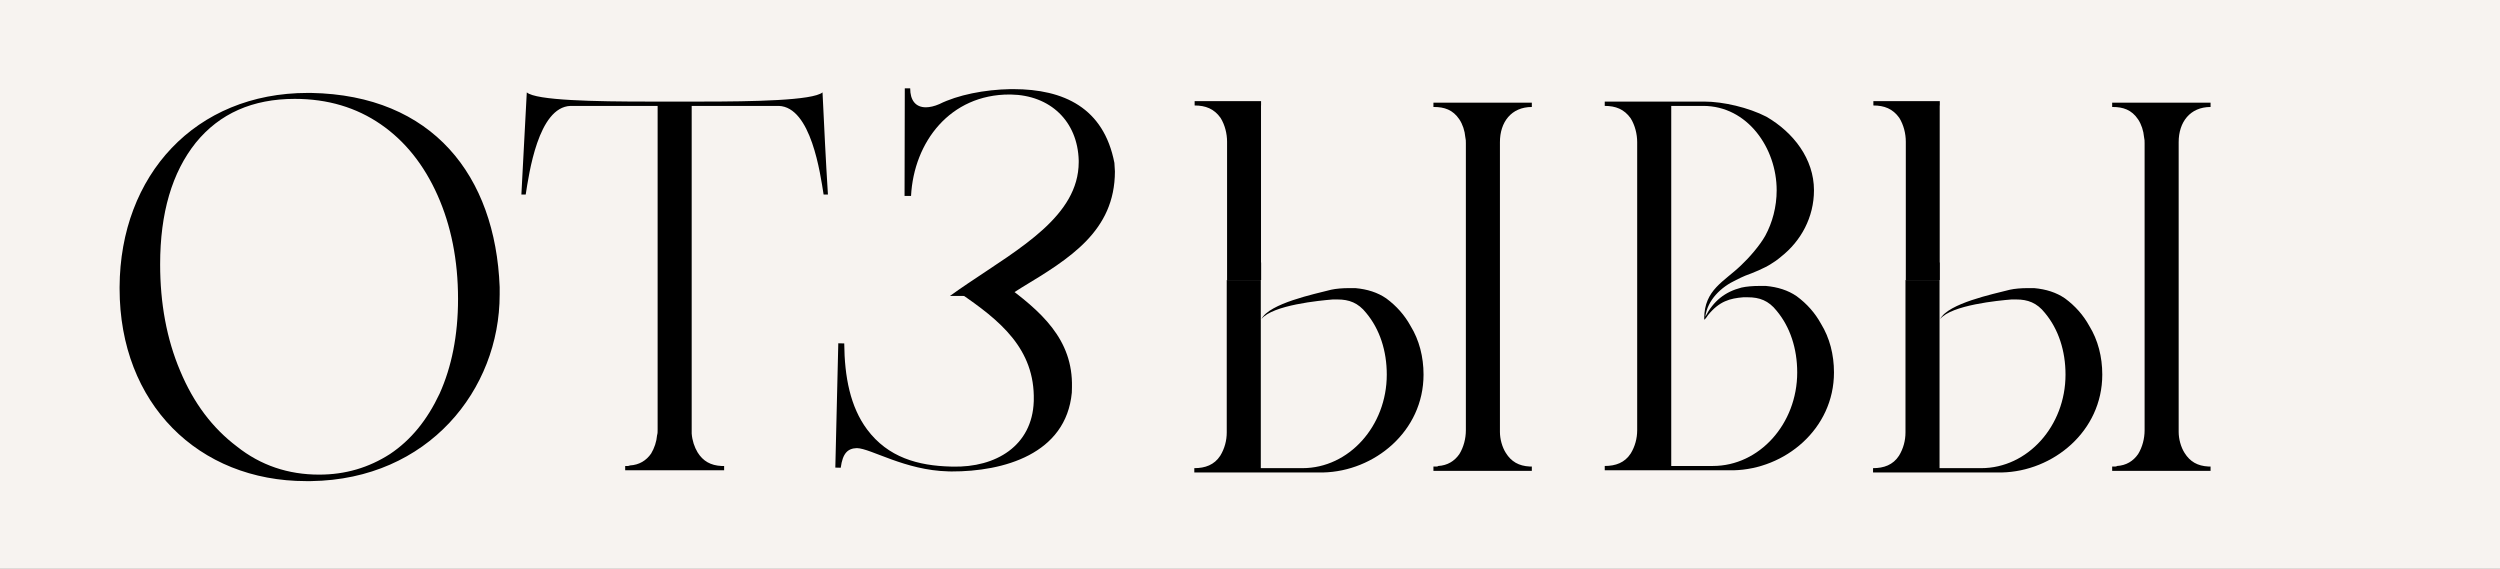 <?xml version="1.0" encoding="UTF-8"?> <svg xmlns="http://www.w3.org/2000/svg" width="3838" height="873" viewBox="0 0 3838 873" fill="none"><rect x="0" y="0" width="3838" height="873" fill="#808080" stroke="none"/><g clip-path="url(#clip0_14939_1951)"><rect width="3838" height="873" fill="#F7F3F0"></rect><rect width="557" height="720" transform="translate(1194 70)" fill="#F7F3F0"></rect><path d="M1397.33 135.632C1397.29 153.891 1405.57 164.699 1421.34 164.734C1427.15 164.747 1434.62 163.104 1442.1 159.8C1470.35 145.752 1511.04 137.542 1551.71 136.801L1555.86 136.81C1633.05 136.98 1694.41 165.335 1710.82 250.031L1711.62 263.313C1711.42 354.612 1642.44 396.791 1568.47 441.449C1561.56 445.823 1554.67 450.16 1547.85 454.504L1458.37 454.307C1467.11 447.986 1476.2 441.737 1485.48 435.456C1566.11 380.853 1655.86 331.25 1656.04 249.08L1656.05 246.59C1654.52 185.997 1612.28 146.064 1551.69 145.101L1550.03 145.097C1458.73 144.897 1402.96 217.814 1398.63 300.805L1388.67 300.783L1389.03 135.613L1397.33 135.632Z" fill="black"></path><path d="M1538.53 434.289C1598.43 477.687 1647.42 520.796 1645.66 594.523L1645.46 602.821C1636.57 697.255 1540.45 724.02 1460.75 723.778L1455.77 723.659C1389.39 722.075 1337.06 688.447 1315.49 687.931C1301.36 688.424 1293.72 695.714 1290.69 718.058L1282.39 717.86L1286.95 527.014L1296.08 527.232C1296.51 578.717 1305.38 624.591 1331.12 659.245C1363.3 702.355 1409.49 715.081 1460.1 716.29L1462.59 716.349C1528.97 717.933 1584.57 684.391 1587.02 616.37L1587.06 614.71C1588.96 535.396 1535.09 491.783 1473.31 449.738L1538.53 434.289Z" fill="black"></path><path d="M477.42 738.6H469.95C304.78 738.6 183.6 619.91 183.6 443.12V440.63C184.43 268.82 299.8 142.66 472.44 142.66H477.42C664.17 145.98 760.45 269.65 767.09 440.63V452.25C767.09 598.33 657.53 736.11 477.42 738.6ZM300.63 219.02C264.11 264.67 245.85 326.92 245.85 405.77C245.85 465.53 255.81 520.31 276.56 569.28C297.31 619.08 326.36 657.26 363.71 685.48C400.23 714.53 442.56 728.64 489.87 728.64C530.54 728.64 566.23 717.85 598.6 697.1C630.97 675.52 655.87 644.81 674.96 604.14C693.22 563.47 703.18 515.33 703.18 458.89C703.18 399.13 692.39 346.01 671.64 299.53C650.89 253.05 621.84 216.53 584.49 190.8C547.14 165.07 503.15 151.79 452.52 151.79C387.78 151.79 337.15 174.2 300.63 219.02ZM807.066 298.7H800.426C802.916 246.41 806.236 194.12 808.726 141.83C822.836 154.28 914.136 155.94 995.476 155.94H1075.99C1156.5 155.94 1247.8 154.28 1262.74 141.83C1265.23 194.12 1267.72 246.41 1271.04 298.7H1264.4C1259.42 267.16 1245.31 164.24 1195.51 162.58H1061.88V665.56C1062.71 676.35 1066.03 686.31 1071.01 694.61C1079.31 707.89 1090.93 714.53 1107.53 715.36H1111.68V722H959.786V715.36H963.936C965.596 715.36 966.426 714.53 967.256 714.53C981.366 713.7 992.156 707.06 999.626 696.27C1004.61 687.97 1007.93 678.01 1008.76 668.05C1009.59 665.56 1009.59 663.07 1009.59 659.75V162.58H875.956C826.156 164.24 812.046 267.16 807.066 298.7Z" fill="black"></path><g clip-path="url(#clip1_14939_1951)"><rect width="541" height="770" transform="translate(1751 46)" fill="#F7F3F0"></rect><path d="M1834 721.345H2031.54C2110.39 719.685 2185.92 658.265 2185.92 571.115C2185.92 543.725 2179.28 517.995 2166 496.415C2156.87 479.815 2144.42 465.705 2128.65 454.085C2115.37 444.955 2099.6 439.975 2081.34 438.315H2071.38C2061.42 438.315 2051.46 439.145 2043.99 440.805C2018.26 447.445 1949.45 461.715 1937 485.785C1954.43 464.205 2026.56 457.405 2046.48 455.745H2053.95C2071.38 455.745 2085.49 460.725 2097.94 476.495C2118.69 501.395 2129.48 534.595 2129.48 571.115C2129.48 649.965 2071.38 714.705 2000 714.705H1936.09V161.925H1985.06C2053.12 161.925 2073.5 186.273 2108.5 249.773C2143.5 313.273 2208.5 203.416 2208.5 155.276C2208.5 107.136 2135.5 190.343 2094 166.273C2066.61 152.163 2015.77 155.285 1986.72 155.285H1834V161.925C1850.6 161.925 1863.88 166.905 1873.84 181.015C1880.48 191.805 1883.8 205.085 1883.8 217.535V659.925C1883.8 672.375 1880.48 684.825 1873.84 695.615C1864.71 709.725 1850.6 714.705 1834 714.705V721.345Z" fill="black"></path><rect x="1936" y="101" width="300" height="302" fill="#F7F3F0"></rect><g clip-path="url(#clip2_14939_1951)"><rect width="541" height="770" transform="translate(1751 430)" fill="#F7F3F0"></rect><path d="M1833.5 725.345H2031.04C2109.89 723.685 2185.42 662.265 2185.42 575.115C2185.42 547.725 2178.78 521.995 2165.5 500.415C2156.37 483.815 2143.92 469.705 2128.15 458.085C2114.87 448.955 2099.1 443.975 2080.84 442.315H2070.88C2060.92 442.315 2050.96 443.145 2043.49 444.805C2017.76 451.445 1948.95 465.715 1936.5 489.785C1953.93 468.205 2026.06 461.405 2045.98 459.745H2053.45C2070.88 459.745 2084.99 464.725 2097.44 480.495C2118.19 505.395 2128.98 538.595 2128.98 575.115C2128.98 653.965 2070.88 718.705 1999.5 718.705H1935.59V165.925H1984.56C2052.62 165.925 2073 190.273 2108 253.773C2143 317.273 2208 207.416 2208 159.276C2208 111.136 2135 194.343 2093.5 170.273C2066.11 156.163 2015.27 159.285 1986.22 159.285H1833.5V165.925C1850.1 165.925 1863.38 170.905 1873.34 185.015C1879.98 195.805 1883.3 209.085 1883.3 221.535V663.925C1883.3 676.375 1879.98 688.825 1873.34 699.615C1864.21 713.725 1850.1 718.705 1833.5 718.705V725.345Z" fill="black"></path></g></g><path d="M2351.66 157.6V164.24C2320.12 164.24 2302.69 187.48 2302.69 218.19V663.07C2302.69 673.86 2306.01 686.31 2311.82 695.44C2320.12 708.72 2331.74 715.36 2348.34 716.19H2351.66V722.83H2200.6V716.19H2205.58C2206.41 716.19 2207.24 716.19 2208.07 715.36C2222.18 714.53 2232.97 707.89 2240.44 697.1C2247.08 686.31 2250.4 673.03 2250.4 660.58V219.85C2250.4 216.53 2250.4 214.04 2249.57 210.72C2248.74 200.76 2245.42 190.8 2240.44 183.33C2230.48 168.39 2217.2 164.24 2201.43 164.24H2200.6V157.6H2351.66Z" fill="black"></path><g clip-path="url(#clip3_14939_1951)"><rect width="541" height="770" transform="translate(2793 46)" fill="#F7F3F0"></rect><path d="M2876 721.345H3073.54C3152.39 719.685 3227.92 658.265 3227.92 571.115C3227.92 543.725 3221.28 517.995 3208 496.415C3198.87 479.815 3186.42 465.705 3170.65 454.085C3157.37 444.955 3141.6 439.975 3123.34 438.315H3113.38C3103.42 438.315 3093.46 439.145 3085.99 440.805C3060.26 447.445 2991.45 461.715 2979 485.785C2996.43 464.205 3068.56 457.405 3088.48 455.745H3095.95C3113.38 455.745 3127.49 460.725 3139.94 476.495C3160.69 501.395 3171.48 534.595 3171.48 571.115C3171.48 649.965 3113.38 714.705 3042 714.705H2978.09V161.925H3027.06C3095.12 161.925 3115.5 186.273 3150.5 249.773C3185.5 313.273 3250.5 203.416 3250.5 155.276C3250.5 107.136 3177.5 190.343 3136 166.273C3108.61 152.163 3057.77 155.285 3028.72 155.285H2876V161.925C2892.6 161.925 2905.88 166.905 2915.84 181.015C2922.48 191.805 2925.8 205.085 2925.8 217.535V659.925C2925.8 672.375 2922.48 684.825 2915.84 695.615C2906.71 709.725 2892.6 714.705 2876 714.705V721.345Z" fill="black"></path><rect x="2978" y="101" width="300" height="302" fill="#F7F3F0"></rect><g clip-path="url(#clip4_14939_1951)"><rect width="541" height="770" transform="translate(2793 430)" fill="#F7F3F0"></rect><path d="M2875.5 725.345H3073.04C3151.89 723.685 3227.42 662.265 3227.42 575.115C3227.42 547.725 3220.78 521.995 3207.5 500.415C3198.37 483.815 3185.92 469.705 3170.15 458.085C3156.87 448.955 3141.1 443.975 3122.84 442.315H3112.88C3102.92 442.315 3092.96 443.145 3085.49 444.805C3059.76 451.445 2990.95 465.715 2978.5 489.785C2995.93 468.205 3068.06 461.405 3087.98 459.745H3095.45C3112.88 459.745 3126.99 464.725 3139.44 480.495C3160.19 505.395 3170.98 538.595 3170.98 575.115C3170.98 653.965 3112.88 718.705 3041.5 718.705H2977.59V165.925H3026.56C3094.62 165.925 3115 190.273 3150 253.773C3185 317.273 3250 207.416 3250 159.276C3250 111.136 3177 194.343 3135.5 170.273C3108.11 156.163 3057.27 159.285 3028.22 159.285H2875.5V165.925C2892.1 165.925 2905.38 170.905 2915.34 185.015C2921.98 195.805 2925.3 209.085 2925.3 221.535V663.925C2925.3 676.375 2921.98 688.825 2915.34 699.615C2906.21 713.725 2892.1 718.705 2875.5 718.705V725.345Z" fill="black"></path></g></g><path d="M3393.66 157.6V164.24C3362.12 164.24 3344.69 187.48 3344.69 218.19V663.07C3344.69 673.86 3348.01 686.31 3353.82 695.44C3362.12 708.72 3373.74 715.36 3390.34 716.19H3393.66V722.83H3242.6V716.19H3247.58C3248.41 716.19 3249.24 716.19 3250.07 715.36C3264.18 714.53 3274.97 707.89 3282.44 697.1C3289.08 686.31 3292.4 673.03 3292.4 660.58V219.85C3292.4 216.53 3292.4 214.04 3291.57 210.72C3290.74 200.76 3287.42 190.8 3282.44 183.33C3272.48 168.39 3259.2 164.24 3243.43 164.24H3242.6V157.6H3393.66Z" fill="black"></path><path d="M2661.14 722H2463.6V715.36C2480.2 715.36 2494.31 710.38 2503.44 696.27C2510.08 685.48 2513.4 673.03 2513.4 660.58V218.19C2513.4 205.74 2510.08 192.46 2503.44 181.67C2493.48 167.56 2480.2 162.58 2463.6 162.58V155.94H2616.32C2645.37 155.94 2684.38 165.07 2711.77 179.18C2753.27 203.25 2784.81 243.92 2784.81 292.06C2784.81 333.56 2764.89 370.08 2734.18 394.15C2728.37 399.13 2723.39 402.45 2719.24 404.94C2709.28 411.58 2691.02 419.05 2679.4 423.2C2675.25 424.86 2670.27 427.35 2665.29 429.84C2642.05 440.63 2621.3 460.55 2617.98 486.28C2630.43 462.21 2647.86 448.1 2673.59 441.46C2681.06 439.8 2691.02 438.97 2700.98 438.97H2710.94C2729.2 440.63 2744.97 445.61 2758.25 454.74C2774.02 466.36 2786.47 480.47 2795.6 497.07C2808.88 518.65 2815.52 544.38 2815.52 571.77C2815.52 658.92 2739.99 720.34 2661.14 722ZM2565.69 162.58V715.36H2629.6C2700.98 715.36 2759.08 650.62 2759.08 571.77C2759.08 535.25 2748.29 502.05 2727.54 477.15C2715.09 461.38 2700.98 456.4 2683.55 456.4H2676.08C2656.16 458.06 2639.56 462.21 2622.13 483.79C2620.47 486.28 2618.81 488.77 2617.15 490.43H2616.32V488.77C2616.32 444.78 2647.03 432.33 2672.76 407.43C2685.21 395.81 2701.81 376.72 2710.11 361.78C2720.9 341.86 2727.54 317.79 2727.54 292.06C2727.54 227.32 2682.72 162.58 2614.66 162.58H2565.69Z" fill="black"></path></g><defs><clipPath id="clip0_14939_1951"><rect width="3838" height="873" fill="white"></rect></clipPath><clipPath id="clip1_14939_1951"><rect width="541" height="770" fill="white" transform="translate(1751 46)"></rect></clipPath><clipPath id="clip2_14939_1951"><rect width="541" height="770" fill="white" transform="translate(1751 430)"></rect></clipPath><clipPath id="clip3_14939_1951"><rect width="541" height="770" fill="white" transform="translate(2793 46)"></rect></clipPath><clipPath id="clip4_14939_1951"><rect width="541" height="770" fill="white" transform="translate(2793 430)"></rect></clipPath></defs></svg> 